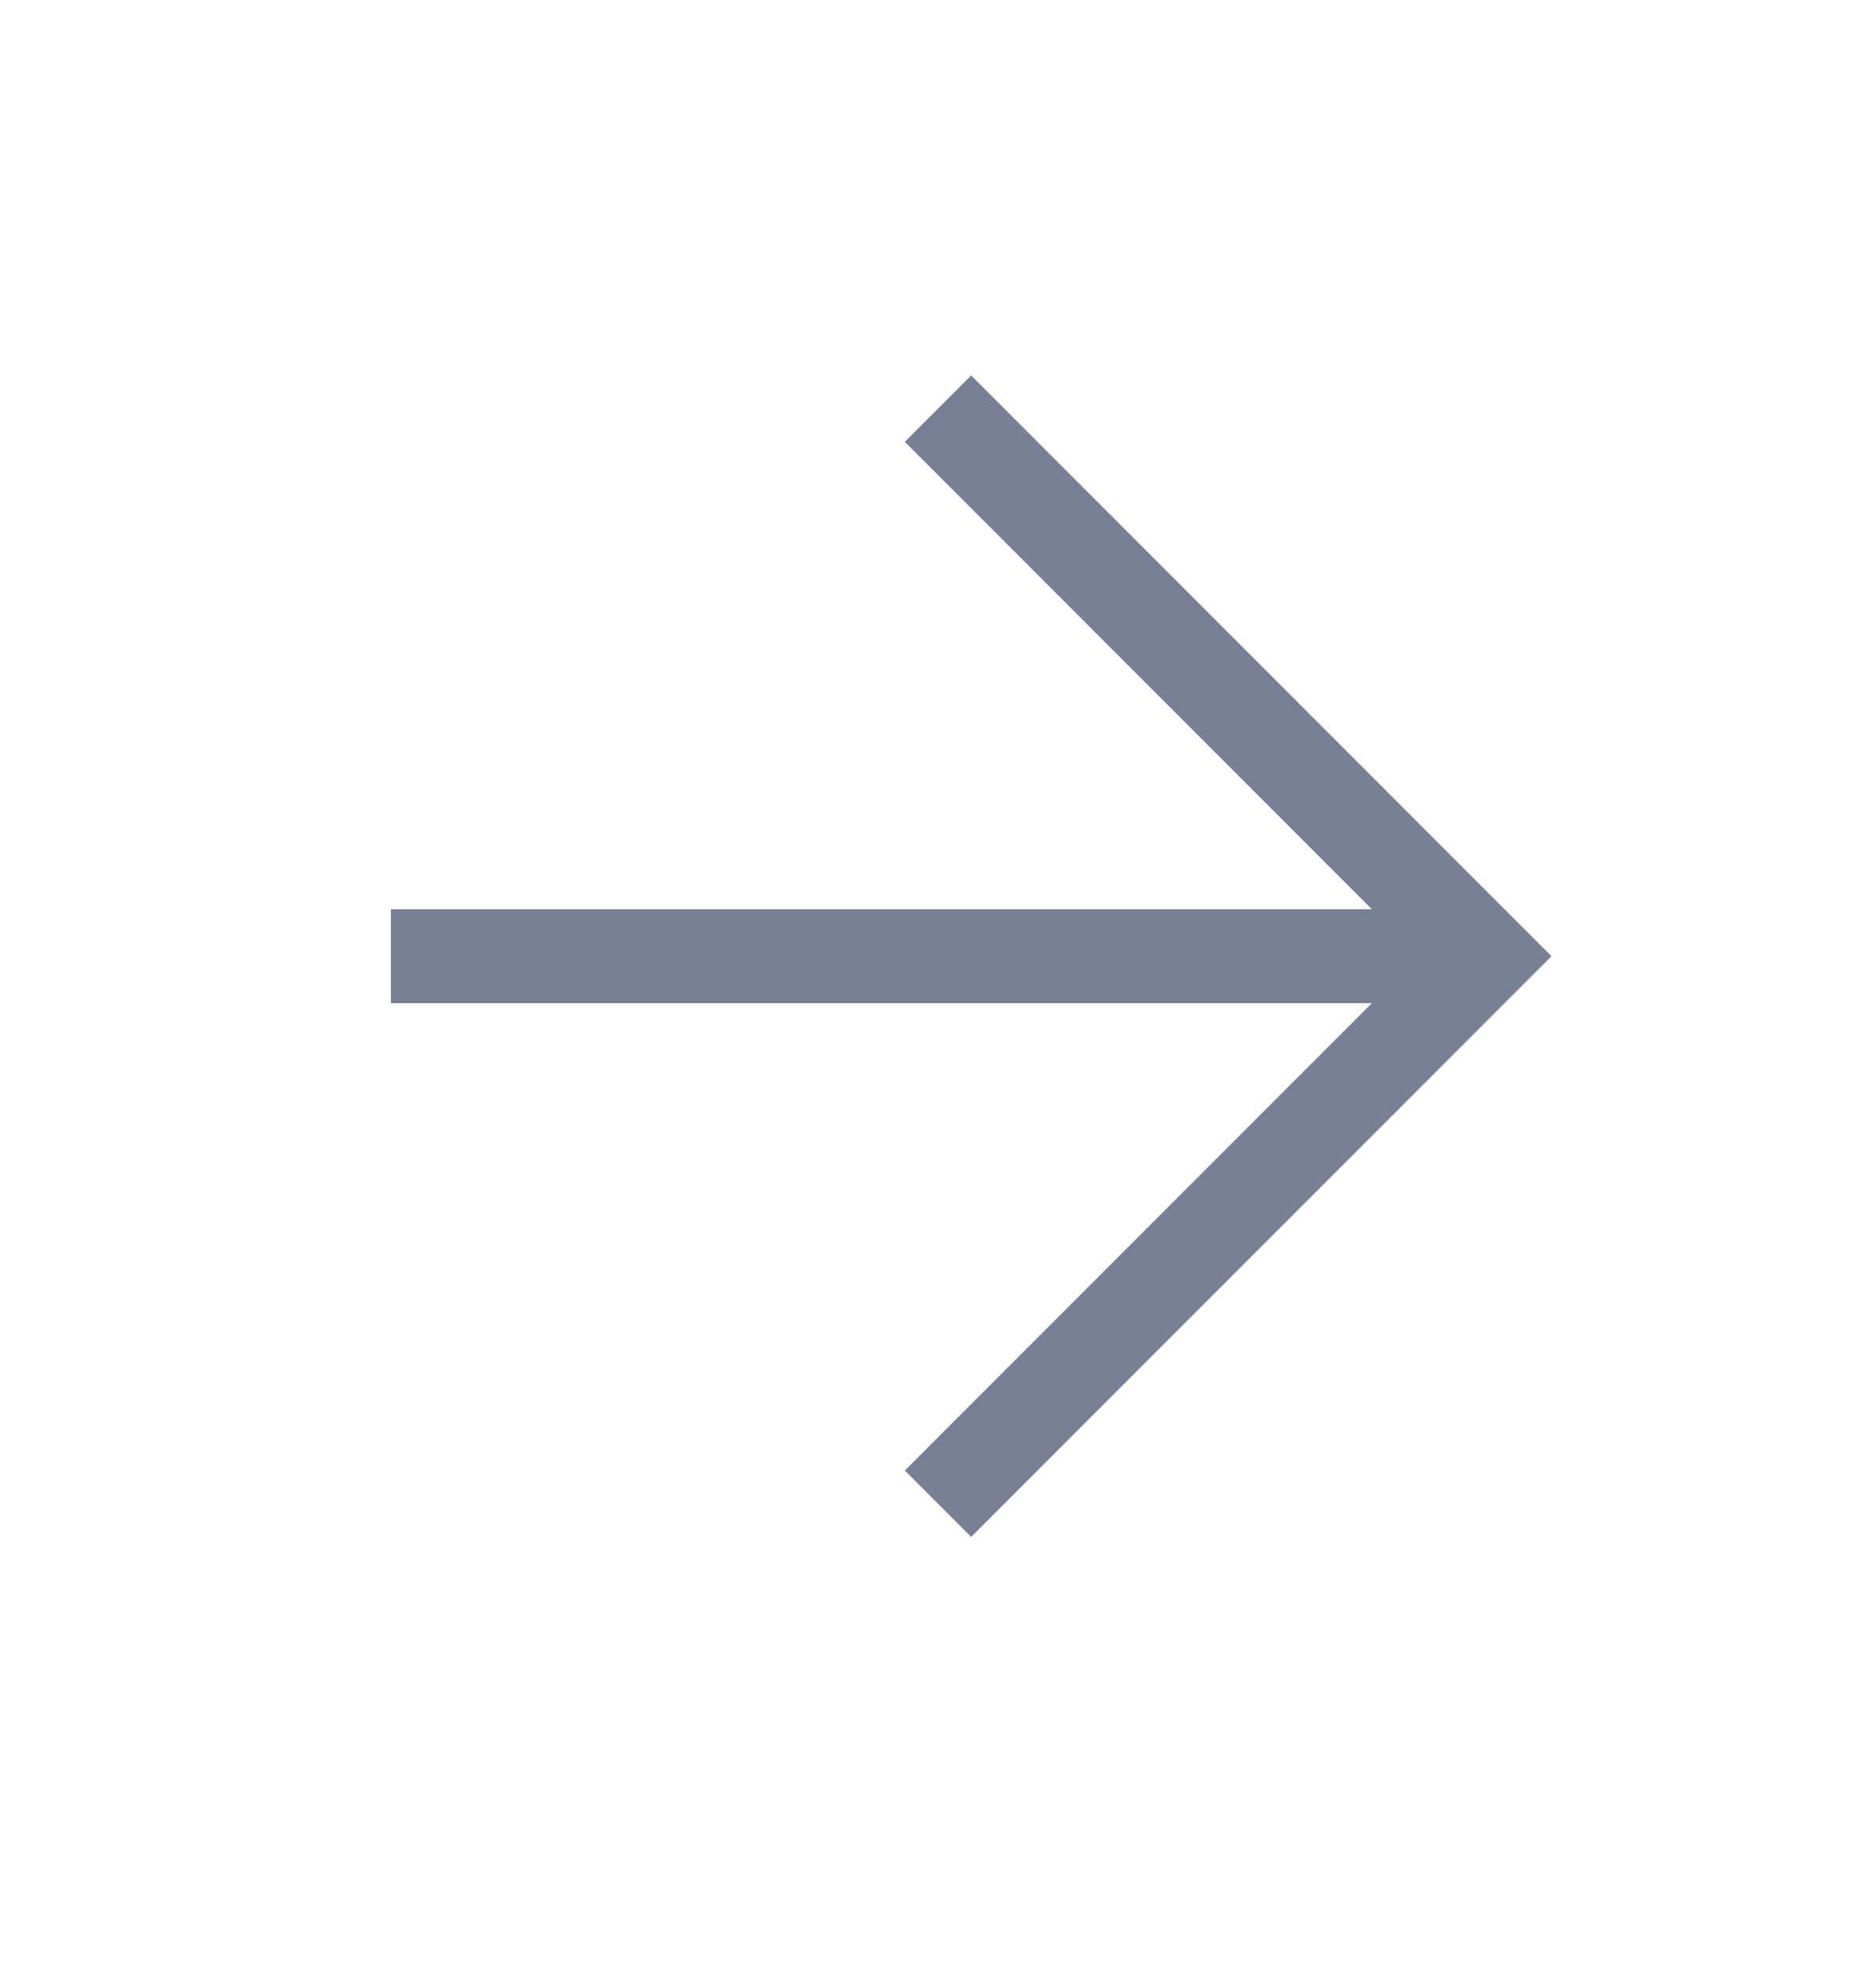 <svg width="20" height="21" viewBox="0 0 20 21" fill="none" xmlns="http://www.w3.org/2000/svg">
<path d="M4.167 10.188H15.714" stroke="#778094"/>
<path d="M10 4.354L15.833 10.188L10 16.021" stroke="#778094"/>
</svg>
